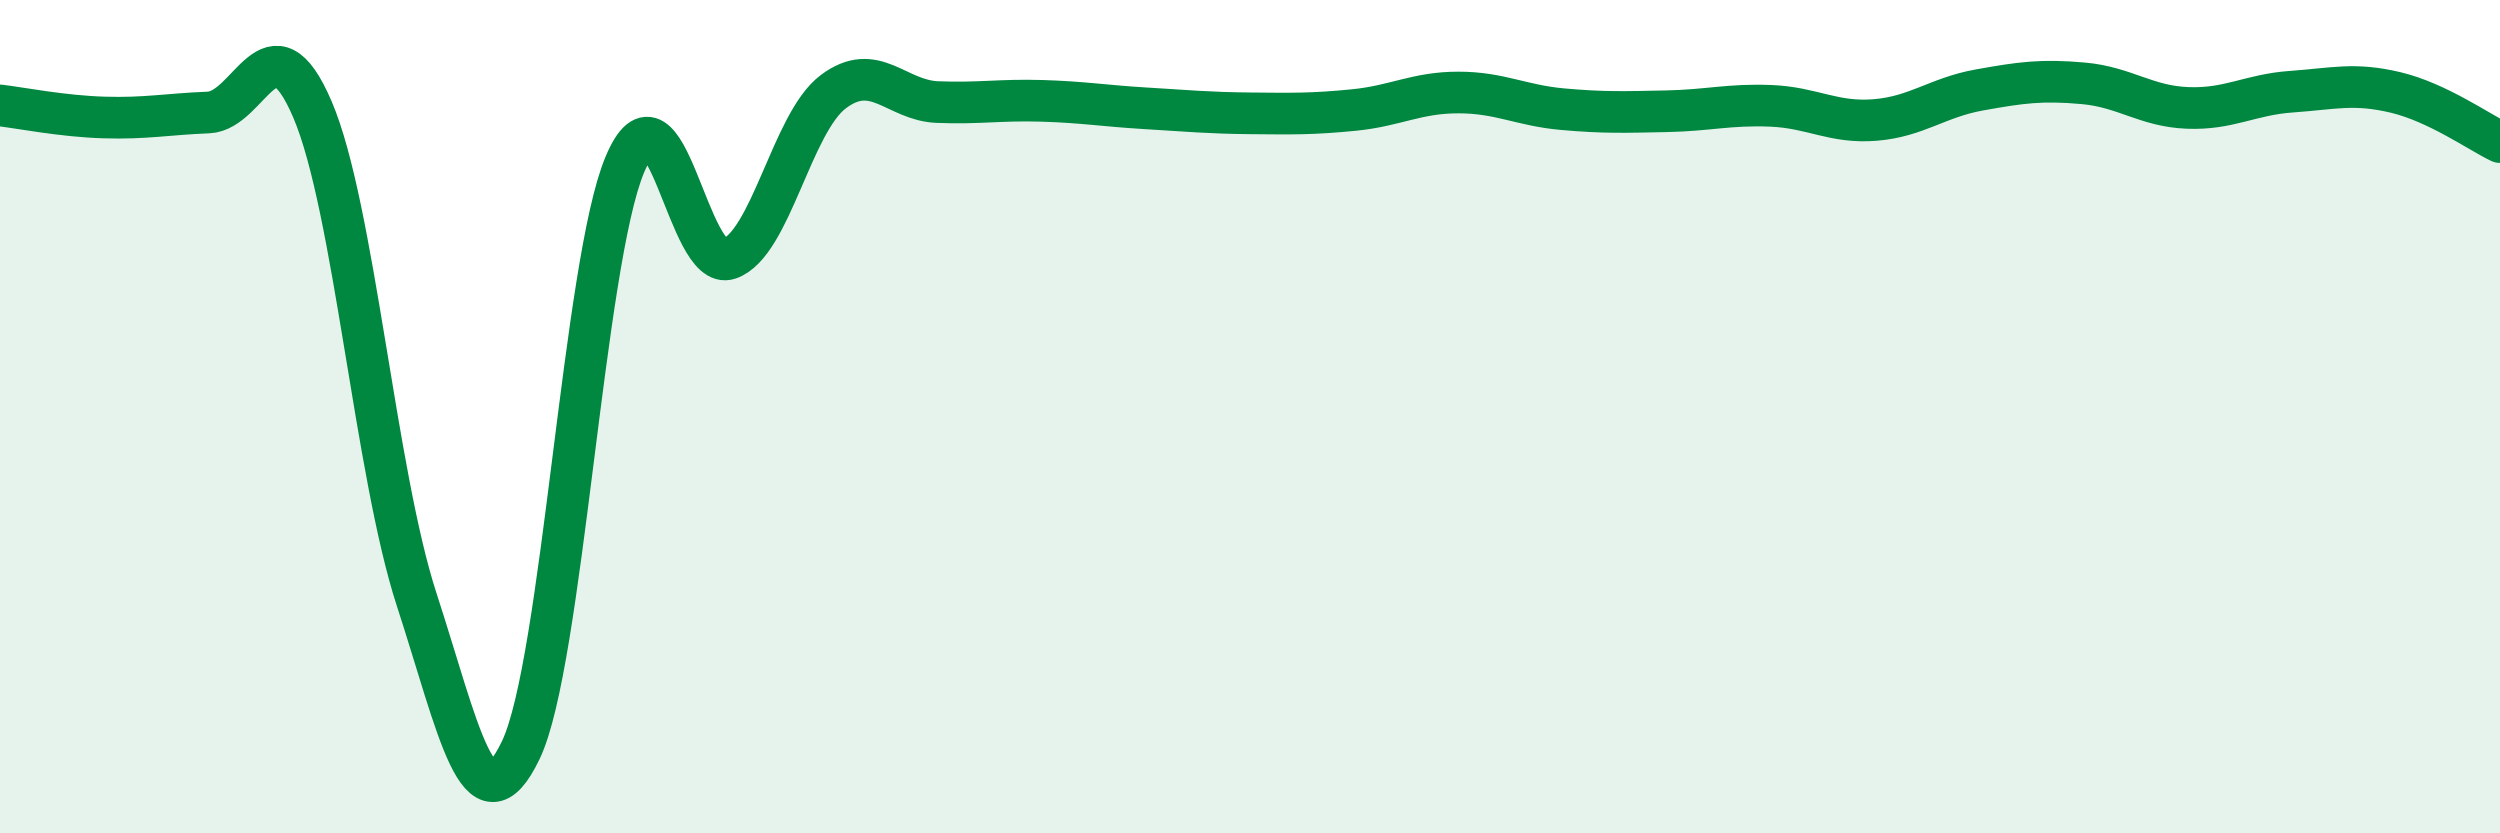 
    <svg width="60" height="20" viewBox="0 0 60 20" xmlns="http://www.w3.org/2000/svg">
      <path
        d="M 0,2.53 C 0.5,2.59 1.5,2.79 2.5,2.82 C 3.5,2.85 4,2.74 5,2.7 C 6,2.66 6.5,0.29 7.5,2.63 C 8.5,4.97 9,11.32 10,14.39 C 11,17.46 11.5,20.09 12.5,18 C 13.5,15.91 14,6.3 15,3.94 C 16,1.58 16.5,6.56 17.5,6.21 C 18.5,5.86 19,2.95 20,2.2 C 21,1.45 21.5,2.41 22.5,2.45 C 23.5,2.49 24,2.39 25,2.42 C 26,2.45 26.5,2.54 27.5,2.6 C 28.5,2.66 29,2.71 30,2.72 C 31,2.73 31.5,2.74 32.5,2.64 C 33.5,2.54 34,2.22 35,2.22 C 36,2.22 36.5,2.53 37.5,2.62 C 38.5,2.71 39,2.69 40,2.67 C 41,2.65 41.5,2.5 42.5,2.54 C 43.5,2.58 44,2.96 45,2.88 C 46,2.8 46.5,2.34 47.5,2.16 C 48.5,1.98 49,1.91 50,2 C 51,2.09 51.5,2.55 52.5,2.59 C 53.5,2.63 54,2.27 55,2.2 C 56,2.13 56.5,1.98 57.5,2.22 C 58.5,2.46 59.5,3.17 60,3.41L60 20L0 20Z"
        fill="#008740"
        opacity="0.1"
        stroke-linecap="round"
        stroke-linejoin="round"
      />
      <path
        d="M 0,2.53 C 0.5,2.59 1.5,2.79 2.5,2.82 C 3.5,2.85 4,2.74 5,2.7 C 6,2.66 6.5,0.29 7.5,2.63 C 8.5,4.97 9,11.32 10,14.39 C 11,17.46 11.5,20.09 12.5,18 C 13.5,15.91 14,6.3 15,3.94 C 16,1.58 16.5,6.56 17.5,6.21 C 18.5,5.86 19,2.95 20,2.2 C 21,1.45 21.5,2.41 22.5,2.45 C 23.5,2.49 24,2.39 25,2.42 C 26,2.45 26.5,2.54 27.5,2.6 C 28.5,2.66 29,2.71 30,2.72 C 31,2.73 31.5,2.74 32.5,2.64 C 33.5,2.54 34,2.22 35,2.22 C 36,2.22 36.5,2.53 37.5,2.62 C 38.5,2.71 39,2.69 40,2.67 C 41,2.65 41.5,2.5 42.5,2.54 C 43.5,2.58 44,2.96 45,2.88 C 46,2.8 46.5,2.34 47.5,2.16 C 48.5,1.98 49,1.91 50,2 C 51,2.09 51.5,2.55 52.5,2.59 C 53.5,2.63 54,2.27 55,2.2 C 56,2.13 56.5,1.98 57.5,2.22 C 58.5,2.46 59.5,3.17 60,3.41"
        stroke="#008740"
        stroke-width="1"
        fill="none"
        stroke-linecap="round"
        stroke-linejoin="round"
      />
    </svg>
  